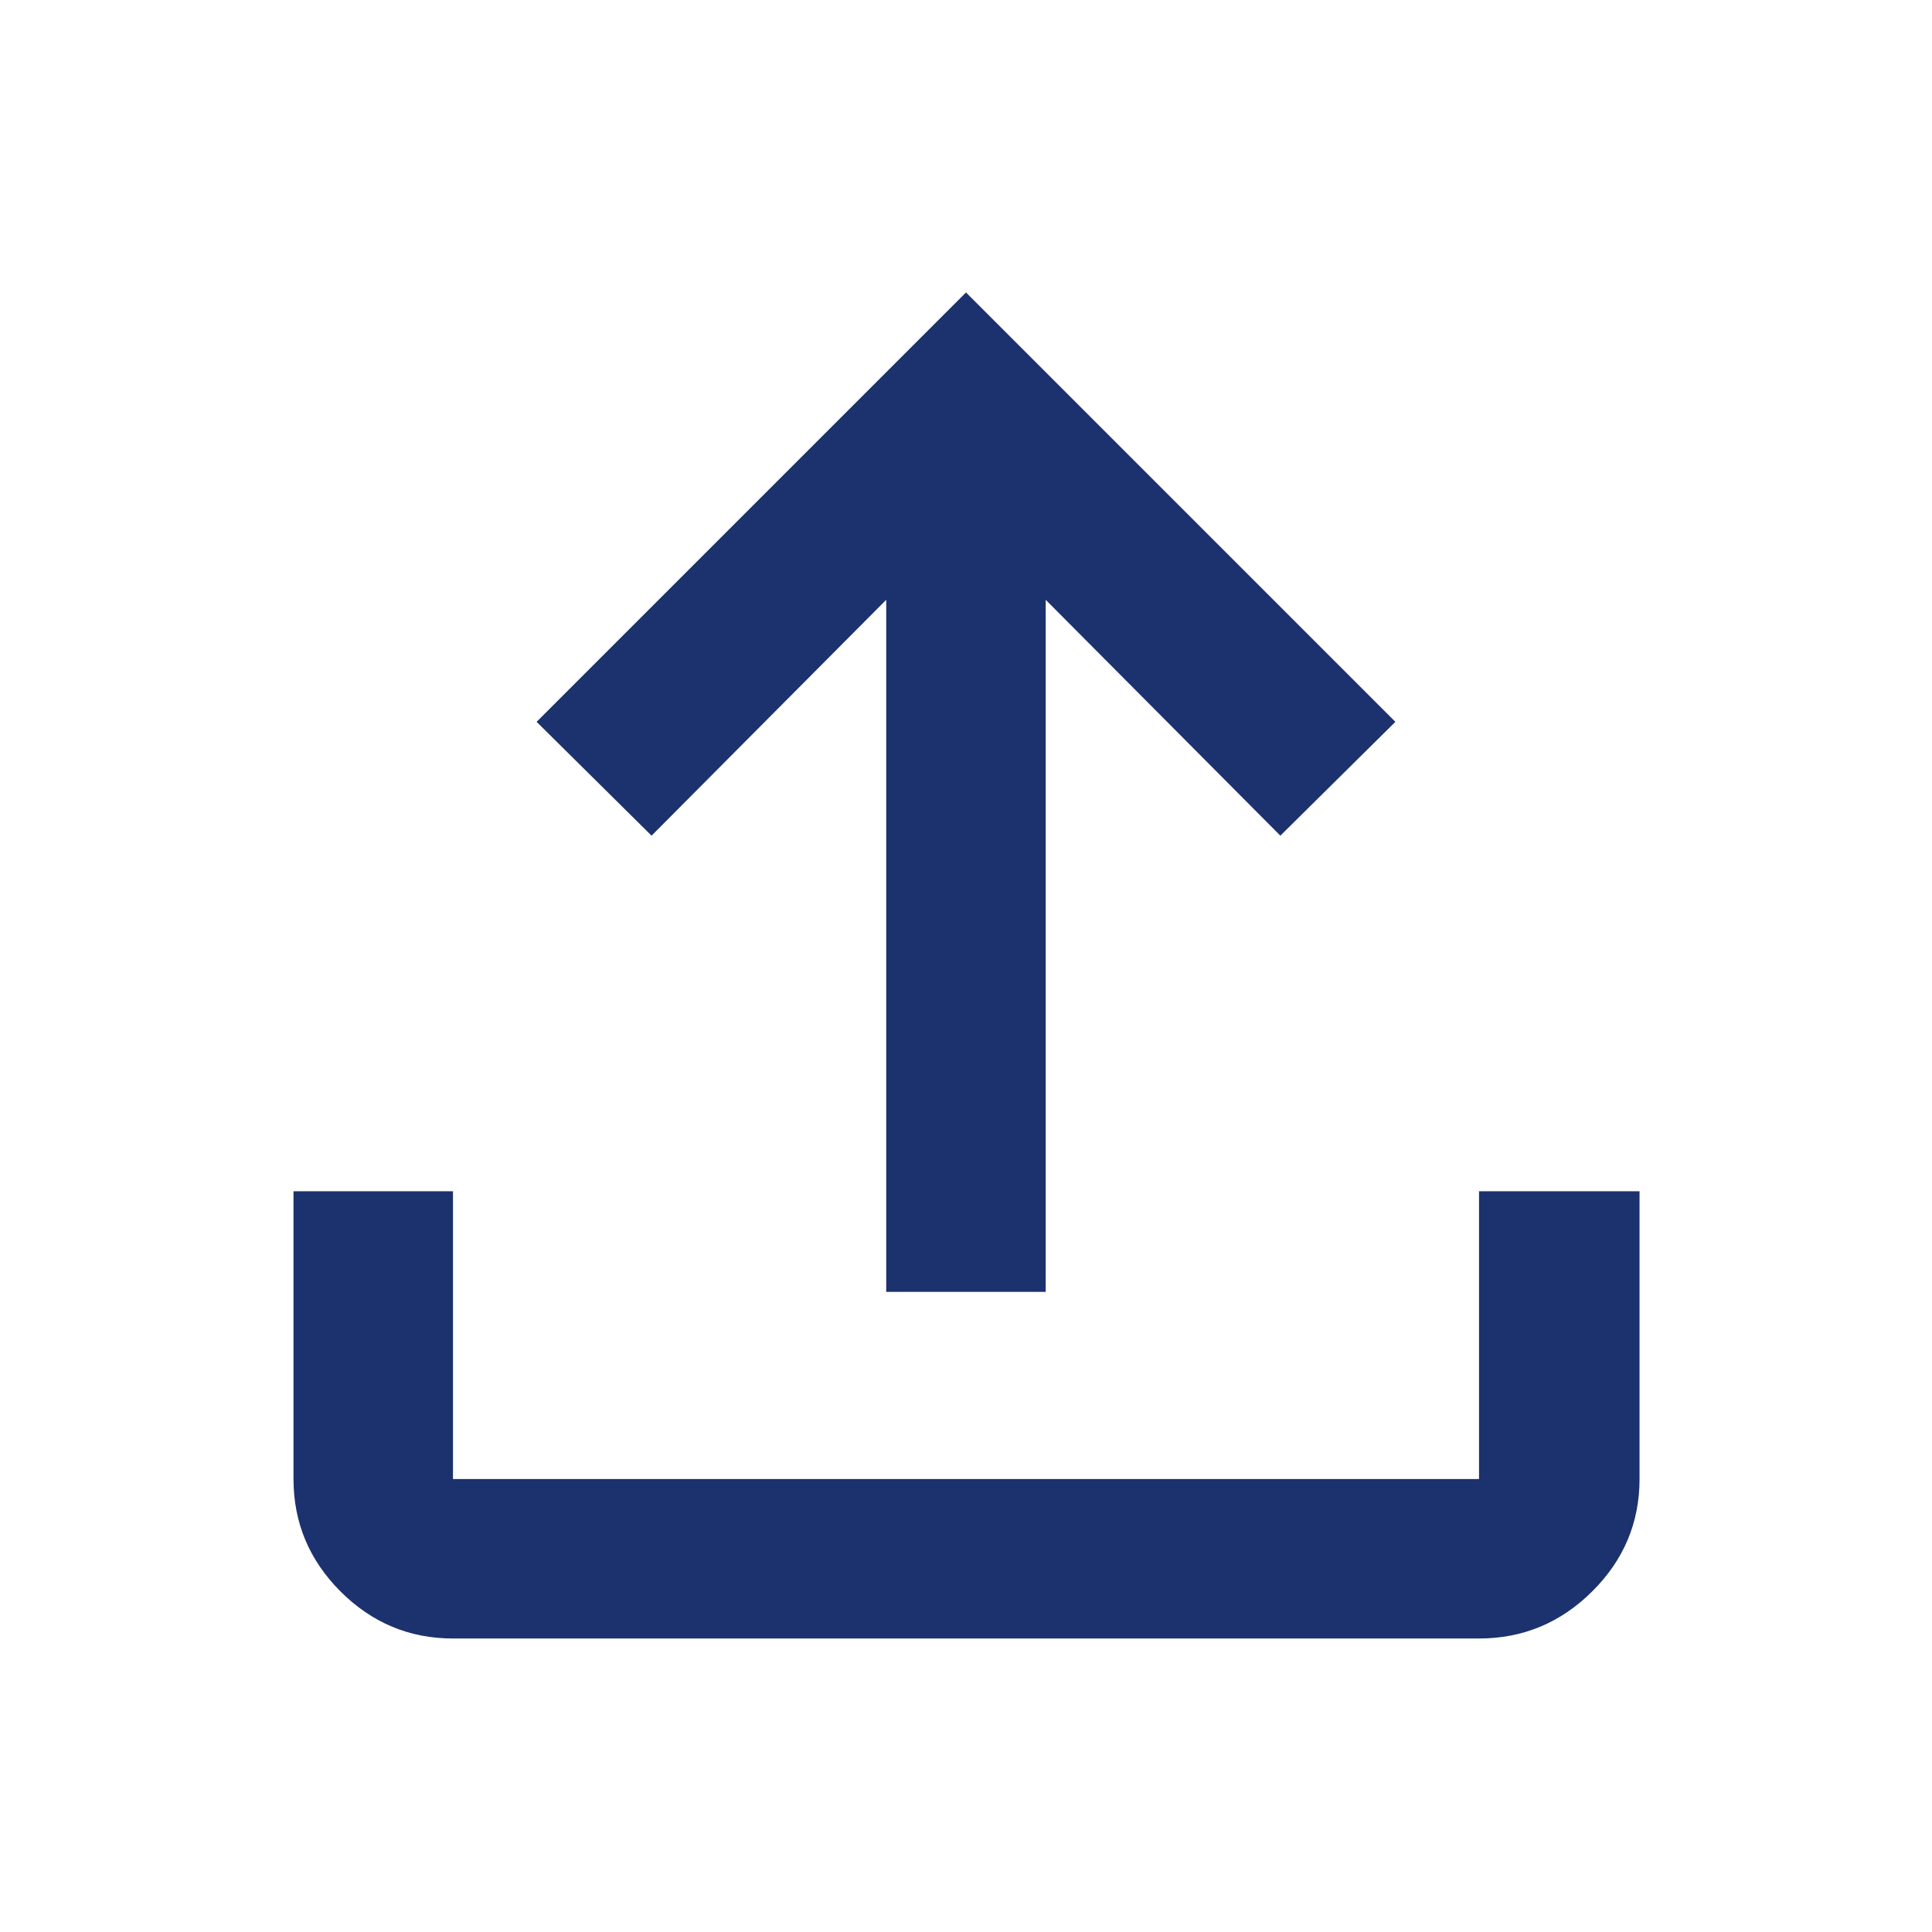 <svg width="24" height="24" viewBox="0 0 24 24" fill="none" xmlns="http://www.w3.org/2000/svg">
<path d="M11.009 16.048V7.451L8.094 10.381L6.666 8.967L12 3.633L17.334 8.967L15.905 10.381L12.99 7.451V16.048H11.009ZM5.627 20.354C5.085 20.354 4.62 20.159 4.23 19.77C3.841 19.38 3.646 18.915 3.646 18.373V14.798H5.627V18.373H18.373V14.798H20.367V18.373C20.367 18.914 20.171 19.38 19.779 19.769C19.387 20.159 18.918 20.354 18.373 20.354H5.627Z" fill="#1C326E"/>
</svg>
